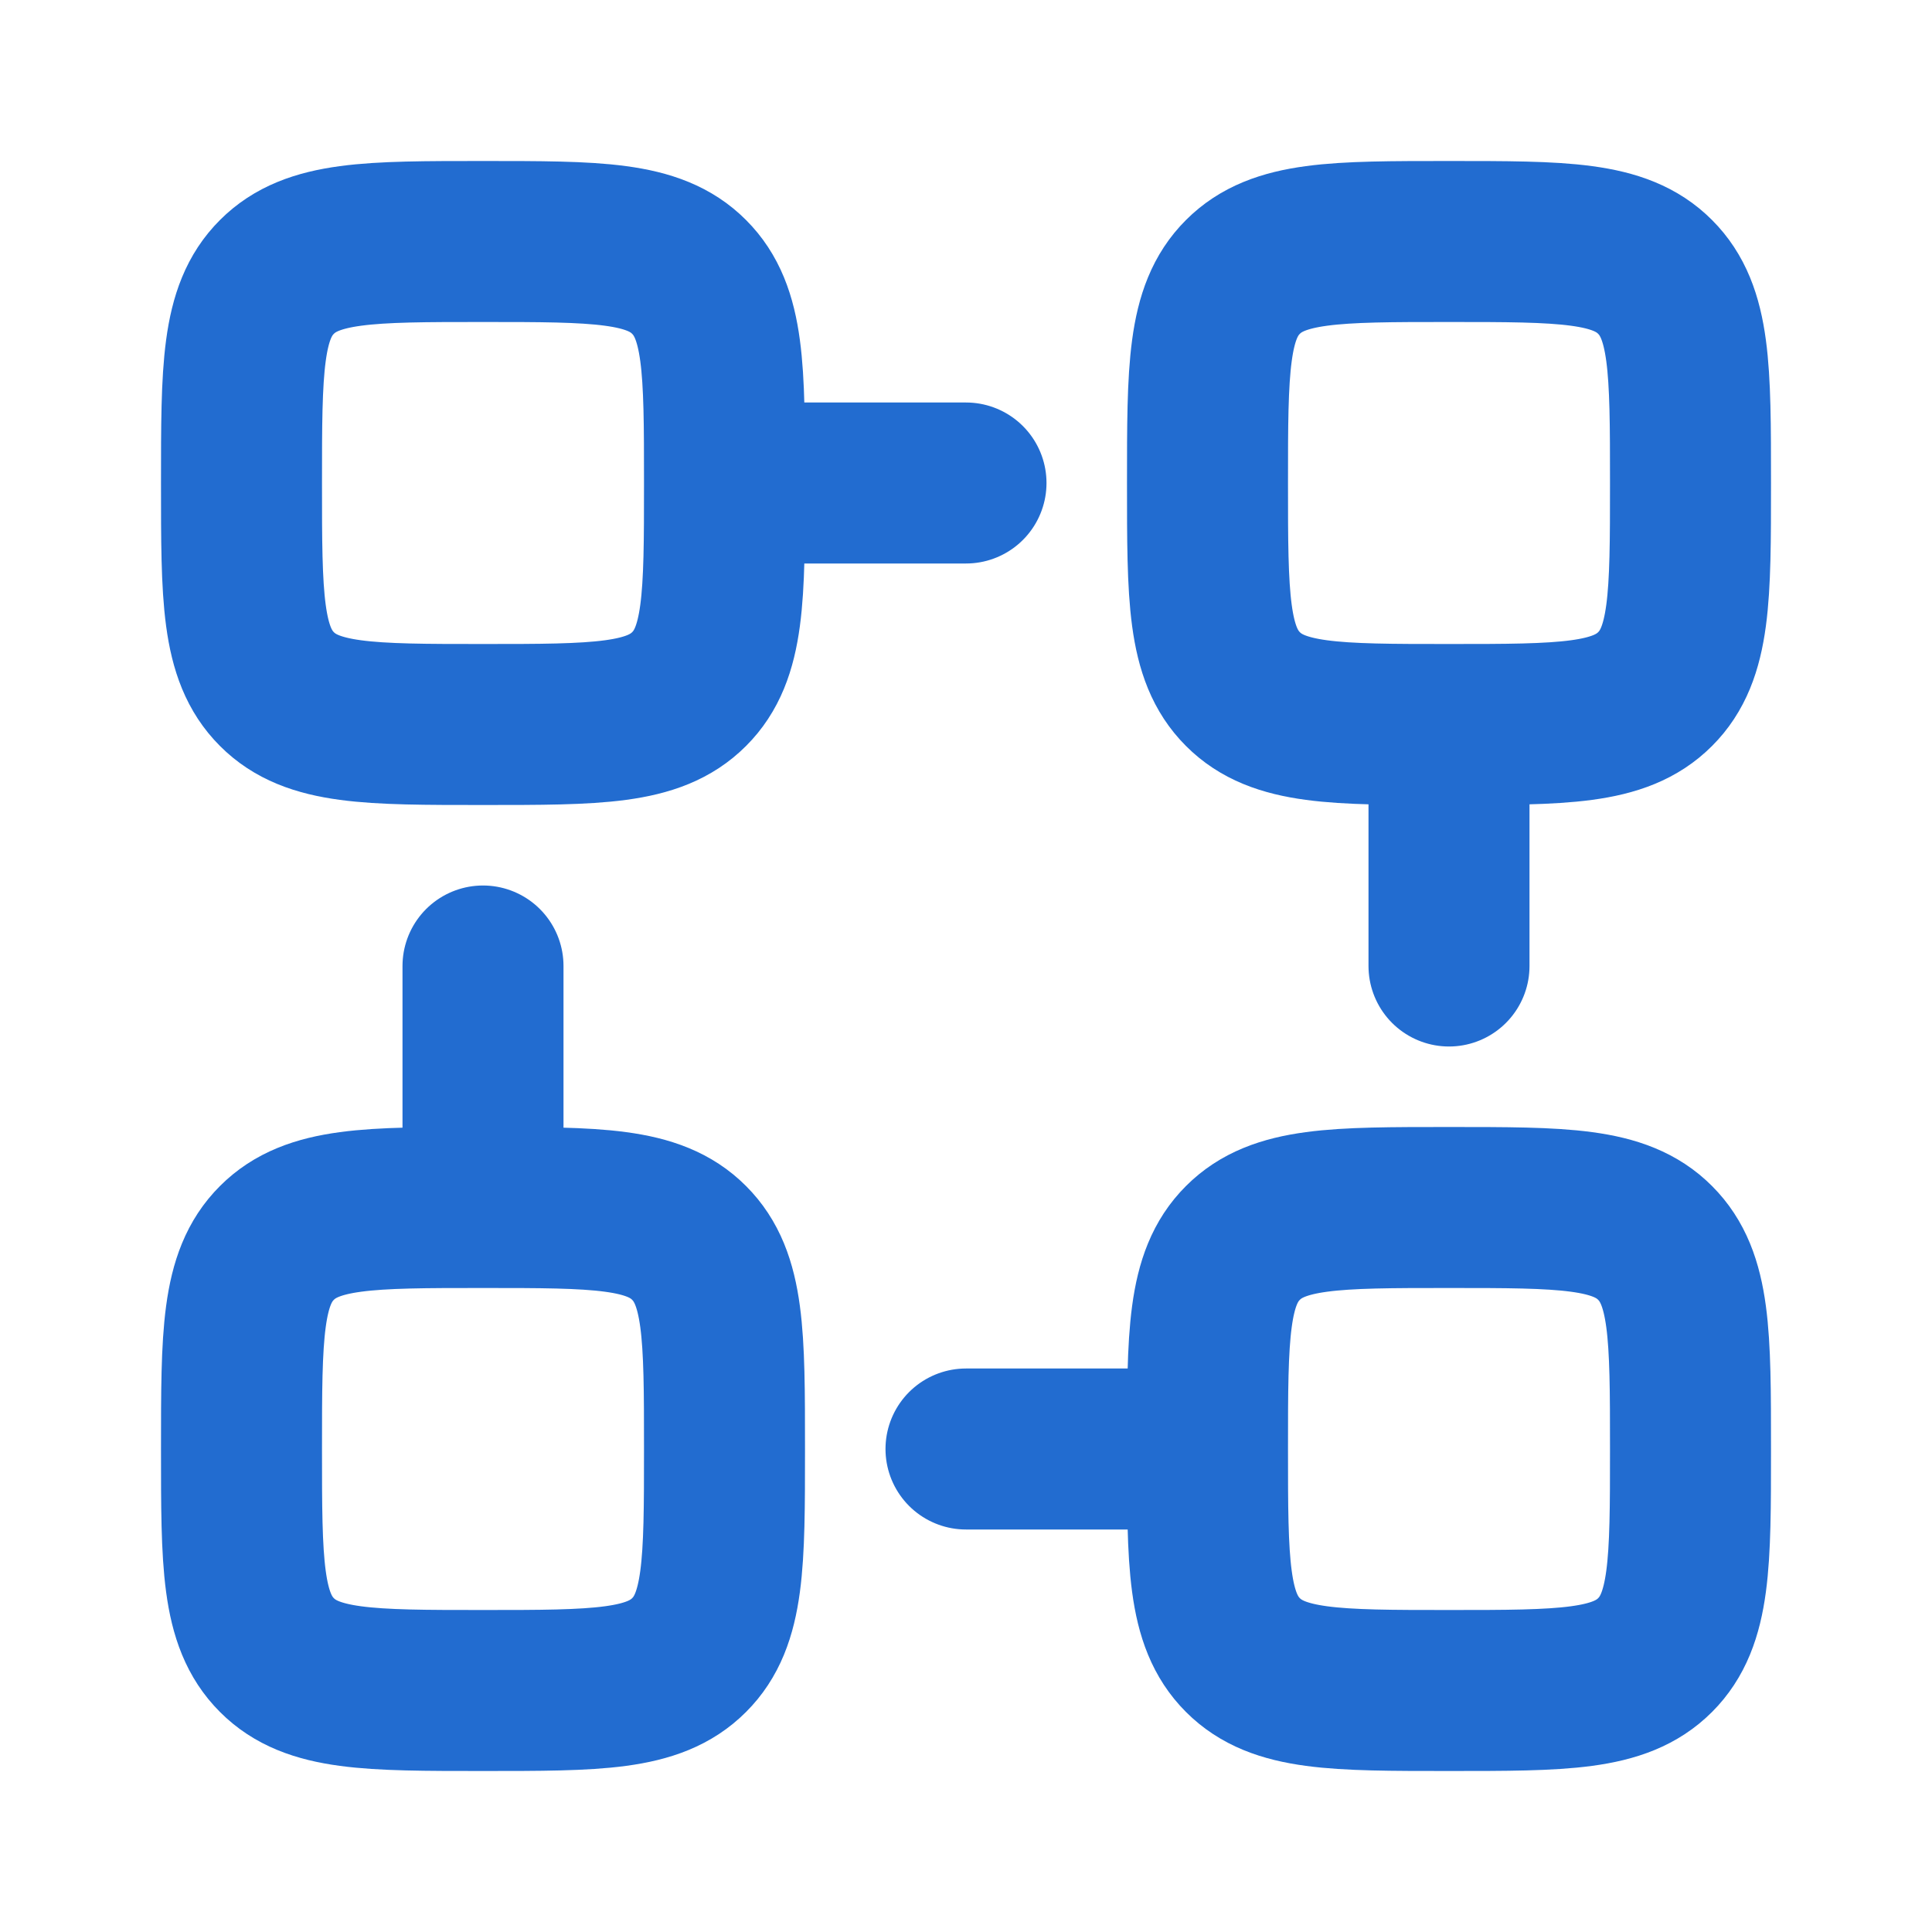 <svg width="36" height="36" viewBox="0 0 36 36" fill="none" xmlns="http://www.w3.org/2000/svg">
<path d="M13.5 9C13.5 11.123 13.5 12.183 12.84 12.84C12.181 13.5 11.123 13.5 9 13.5C6.878 13.5 5.817 13.5 5.16 12.84C4.5 12.181 4.5 11.123 4.5 9C4.5 6.878 4.5 5.817 5.16 5.16C5.819 4.5 6.878 4.5 9 4.5C11.123 4.5 12.183 4.5 12.84 5.16C13.5 5.819 13.5 6.878 13.5 9ZM13.5 9H18M27 13.5C24.878 13.5 23.817 13.5 23.16 12.84C22.5 12.181 22.5 11.123 22.5 9C22.5 6.878 22.5 5.817 23.16 5.16C23.819 4.5 24.878 4.5 27 4.5C29.122 4.5 30.183 4.5 30.84 5.16C31.5 5.819 31.5 6.878 31.5 9C31.5 11.123 31.5 12.183 30.84 12.84C30.181 13.5 29.122 13.5 27 13.5ZM27 13.5V18M22.5 27C22.5 24.878 22.5 23.817 23.16 23.16C23.819 22.5 24.878 22.5 27 22.5C29.122 22.5 30.183 22.5 30.84 23.16C31.5 23.819 31.5 24.879 31.5 27C31.5 29.121 31.5 30.181 30.84 30.84C30.181 31.5 29.121 31.5 27 31.5C24.879 31.5 23.819 31.5 23.16 30.84C22.5 30.181 22.5 29.122 22.5 27ZM22.5 27H18M9 22.5C11.123 22.5 12.183 22.5 12.84 23.16C13.5 23.819 13.5 24.878 13.5 27C13.5 29.122 13.5 30.183 12.84 30.84C12.181 31.5 11.123 31.5 9 31.5C6.878 31.5 5.817 31.5 5.16 30.84C4.5 30.181 4.5 29.122 4.5 27C4.5 24.878 4.5 23.817 5.16 23.16C5.819 22.5 6.878 22.5 9 22.5ZM9 22.5V18" stroke="#226CD0" stroke-width="3" stroke-linecap="round" stroke-linejoin="round"/>
</svg>
